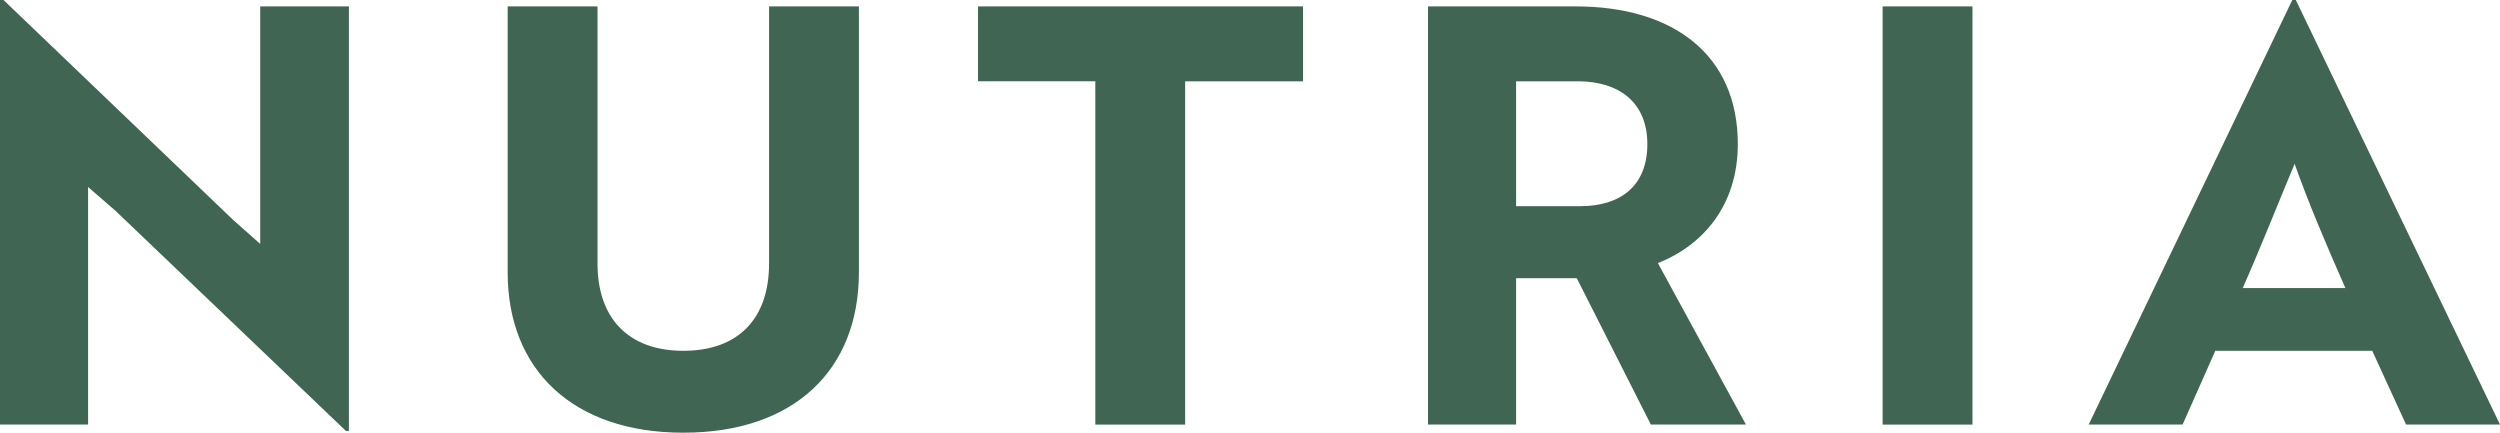 <svg width="104" height="18" viewBox="0 0 104 18" xmlns="http://www.w3.org/2000/svg"><path d="M14.514 17.928h-.122L4.806 8.77l-1.141-.99v9.882H0V0h.146l9.562 9.157 1.117.99V.267h3.689v17.662zM35.73.266v11.066c0 4.059-2.694 6.668-7.305 6.668-4.587 0-7.306-2.61-7.306-6.668V.266h3.738v10.703c0 2.271 1.286 3.624 3.568 3.624 2.305 0 3.568-1.353 3.568-3.624V.266h3.737zm18.475 3.117h-4.903v14.279h-3.737V3.382h-4.879V.267h13.52v3.117zm5.2-3.117h6.14c4.054 0 6.748 2.005 6.748 5.726 0 2.537-1.432 4.204-3.325 4.953l3.664 6.717h-3.956l-3.082-6.089H63.07v6.089h-3.665V.266zm6.238 3.117H63.07v5.194h2.67c1.65 0 2.79-.821 2.79-2.585 0-1.74-1.189-2.61-2.887-2.61zm16.411 14.279h-3.737V.266h3.737v17.396zm4.835 0L95.36 0h.146L104 17.662h-3.908l-1.407-3.069h-6.529l-1.36 3.069H86.89zm6.408-5.678h4.271c-.8-1.812-1.577-3.648-2.111-5.17-.51 1.207-1.432 3.527-2.16 5.17z" fill="#406553" fill-rule="evenodd"/></svg>